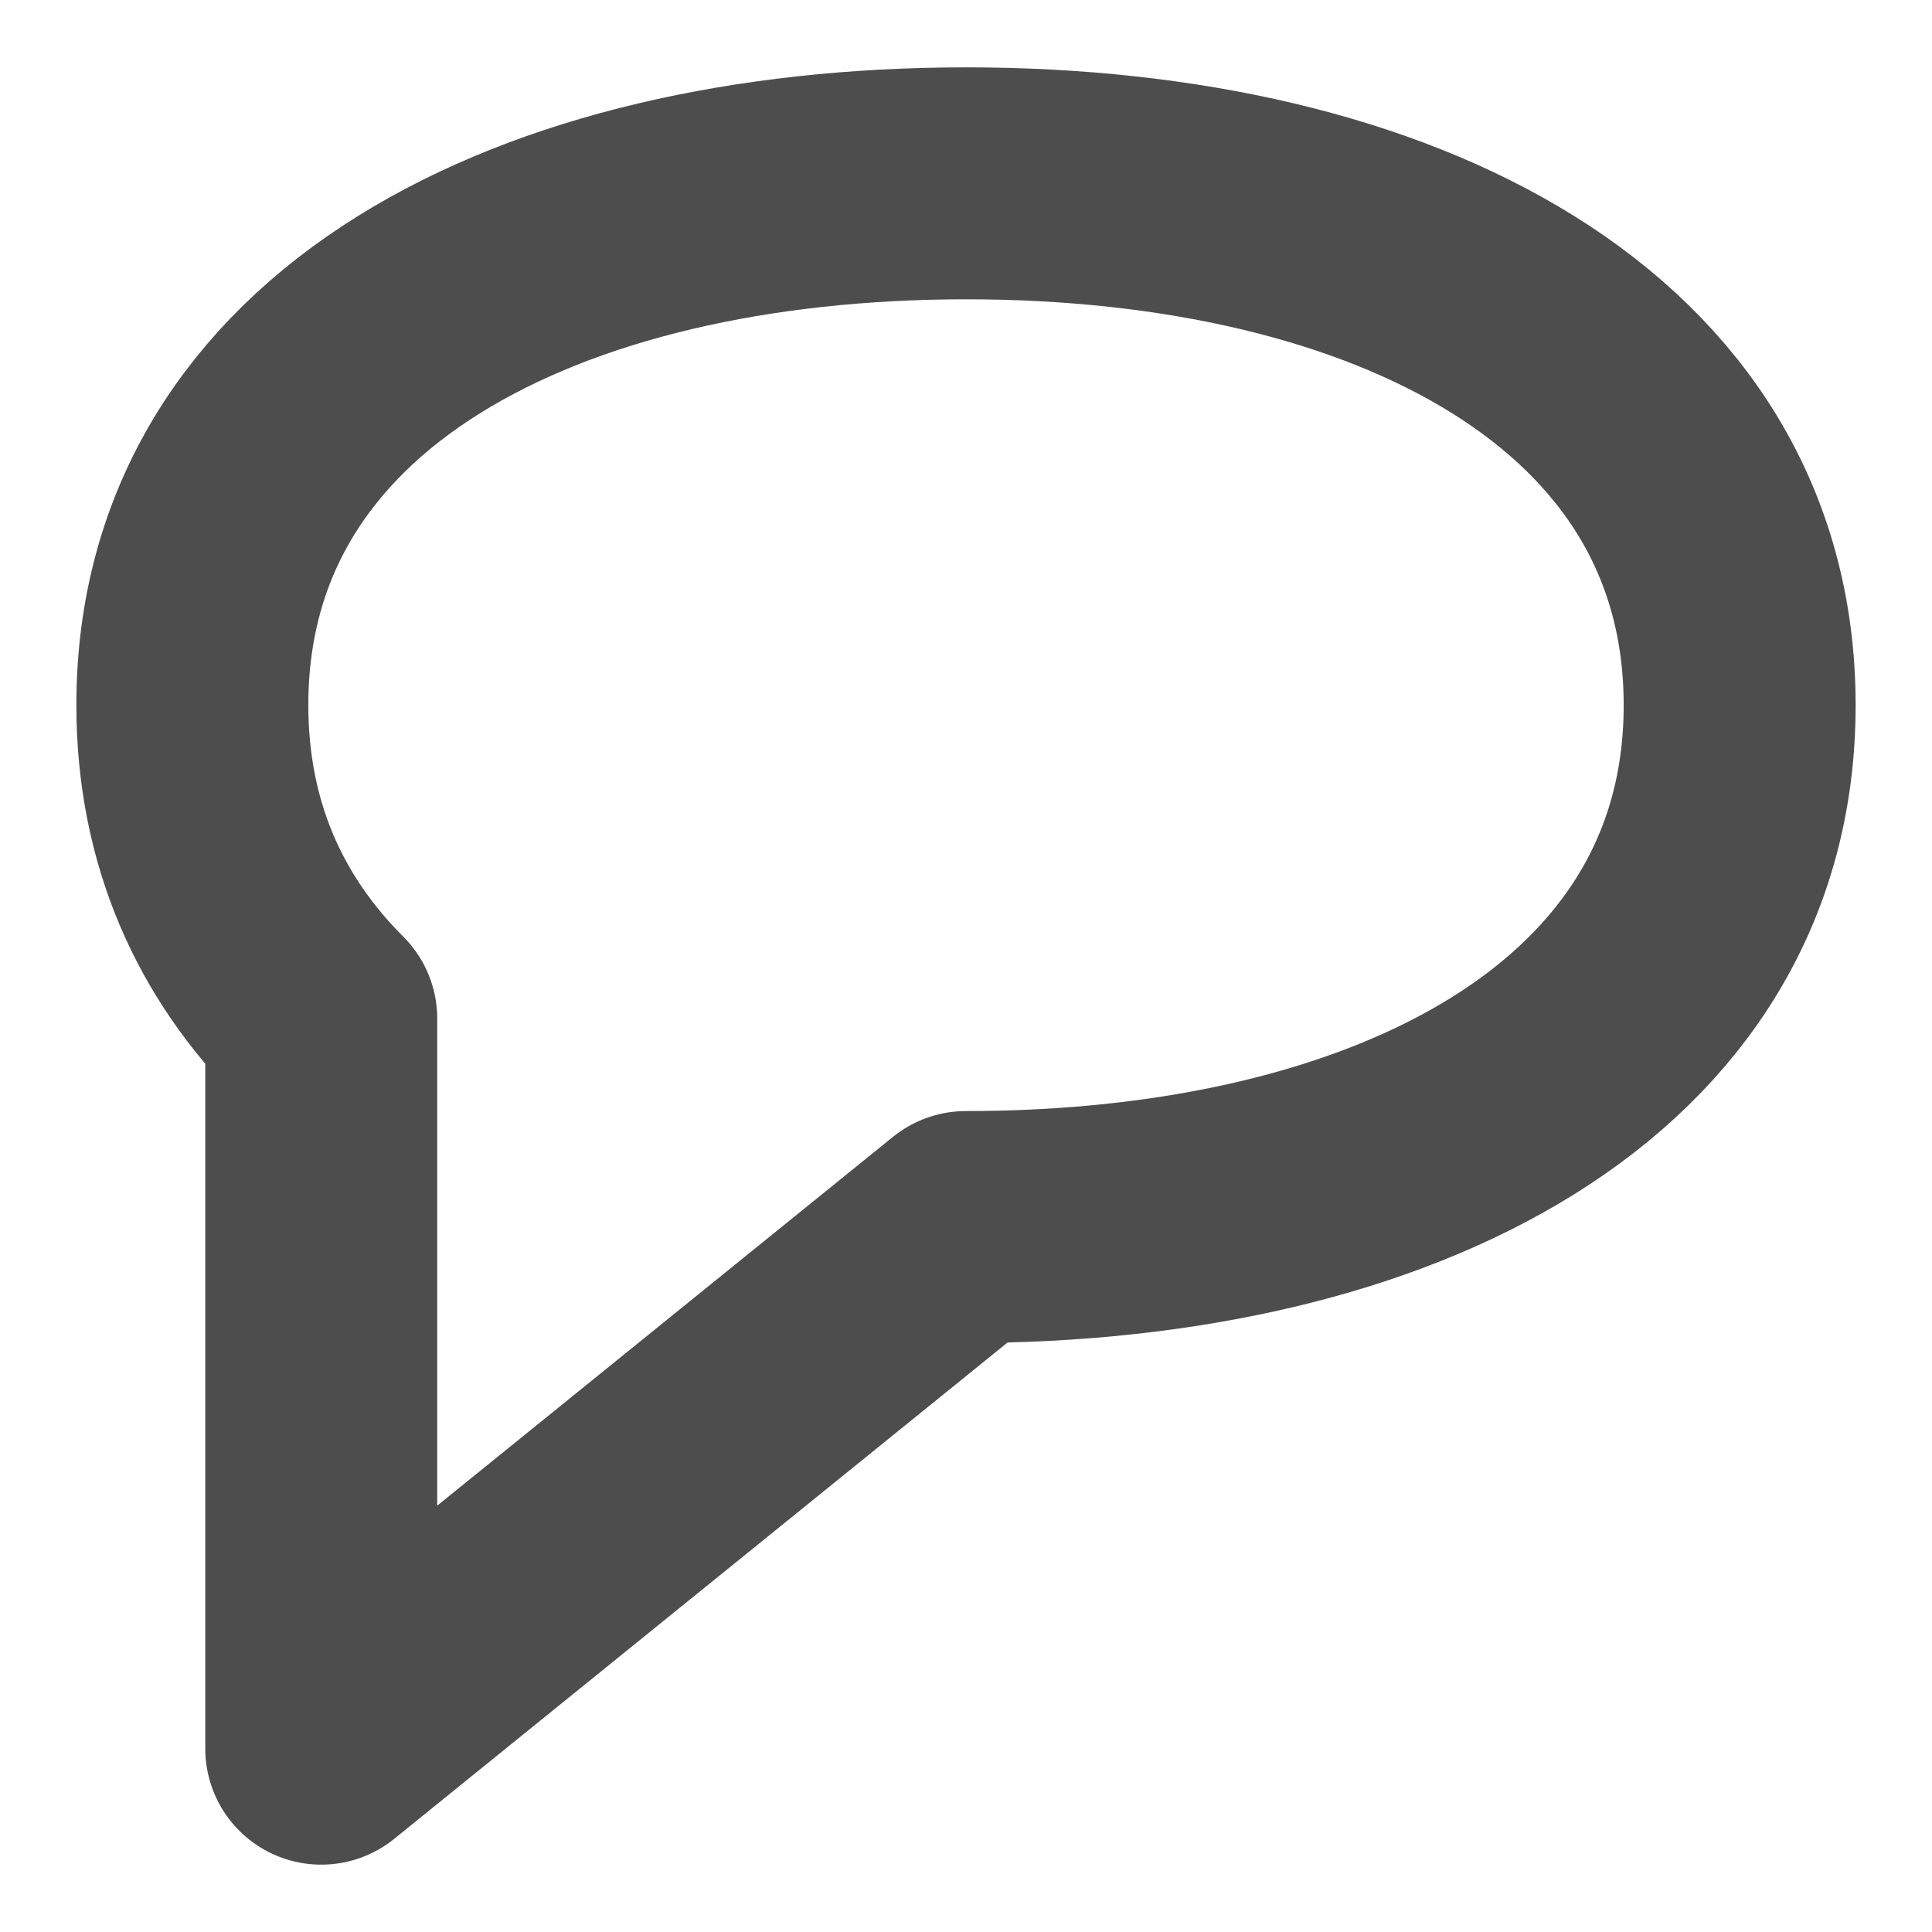 <?xml version="1.0" encoding="utf-8"?>
<!-- Generator: Adobe Illustrator 13.0.0, SVG Export Plug-In . SVG Version: 6.00 Build 14948)  -->
<!DOCTYPE svg PUBLIC "-//W3C//DTD SVG 1.1//EN" "http://www.w3.org/Graphics/SVG/1.1/DTD/svg11.dtd">
<svg version="1.1" id="Layer_1" xmlns="http://www.w3.org/2000/svg" xmlns:xlink="http://www.w3.org/1999/xlink" x="0px" y="0px"
	 width="18px" height="18px" viewBox="-0.711 -0.627 18 18" enable-background="new -0.711 -0.627 18 18" xml:space="preserve">
<path fill="none" stroke="#4D4D4D" stroke-width="2.161" stroke-linecap="round" stroke-linejoin="round" d="M8.289,1.081
	c-3.98,0.001-7.208,1.641-7.208,4.861c0,1.192,0.443,2.165,1.201,2.921v6.802l6.006-4.86h0.001c3.98,0,7.208-1.641,7.208-4.862
	C15.497,2.721,12.27,1.081,8.289,1.081z"/>
</svg>
